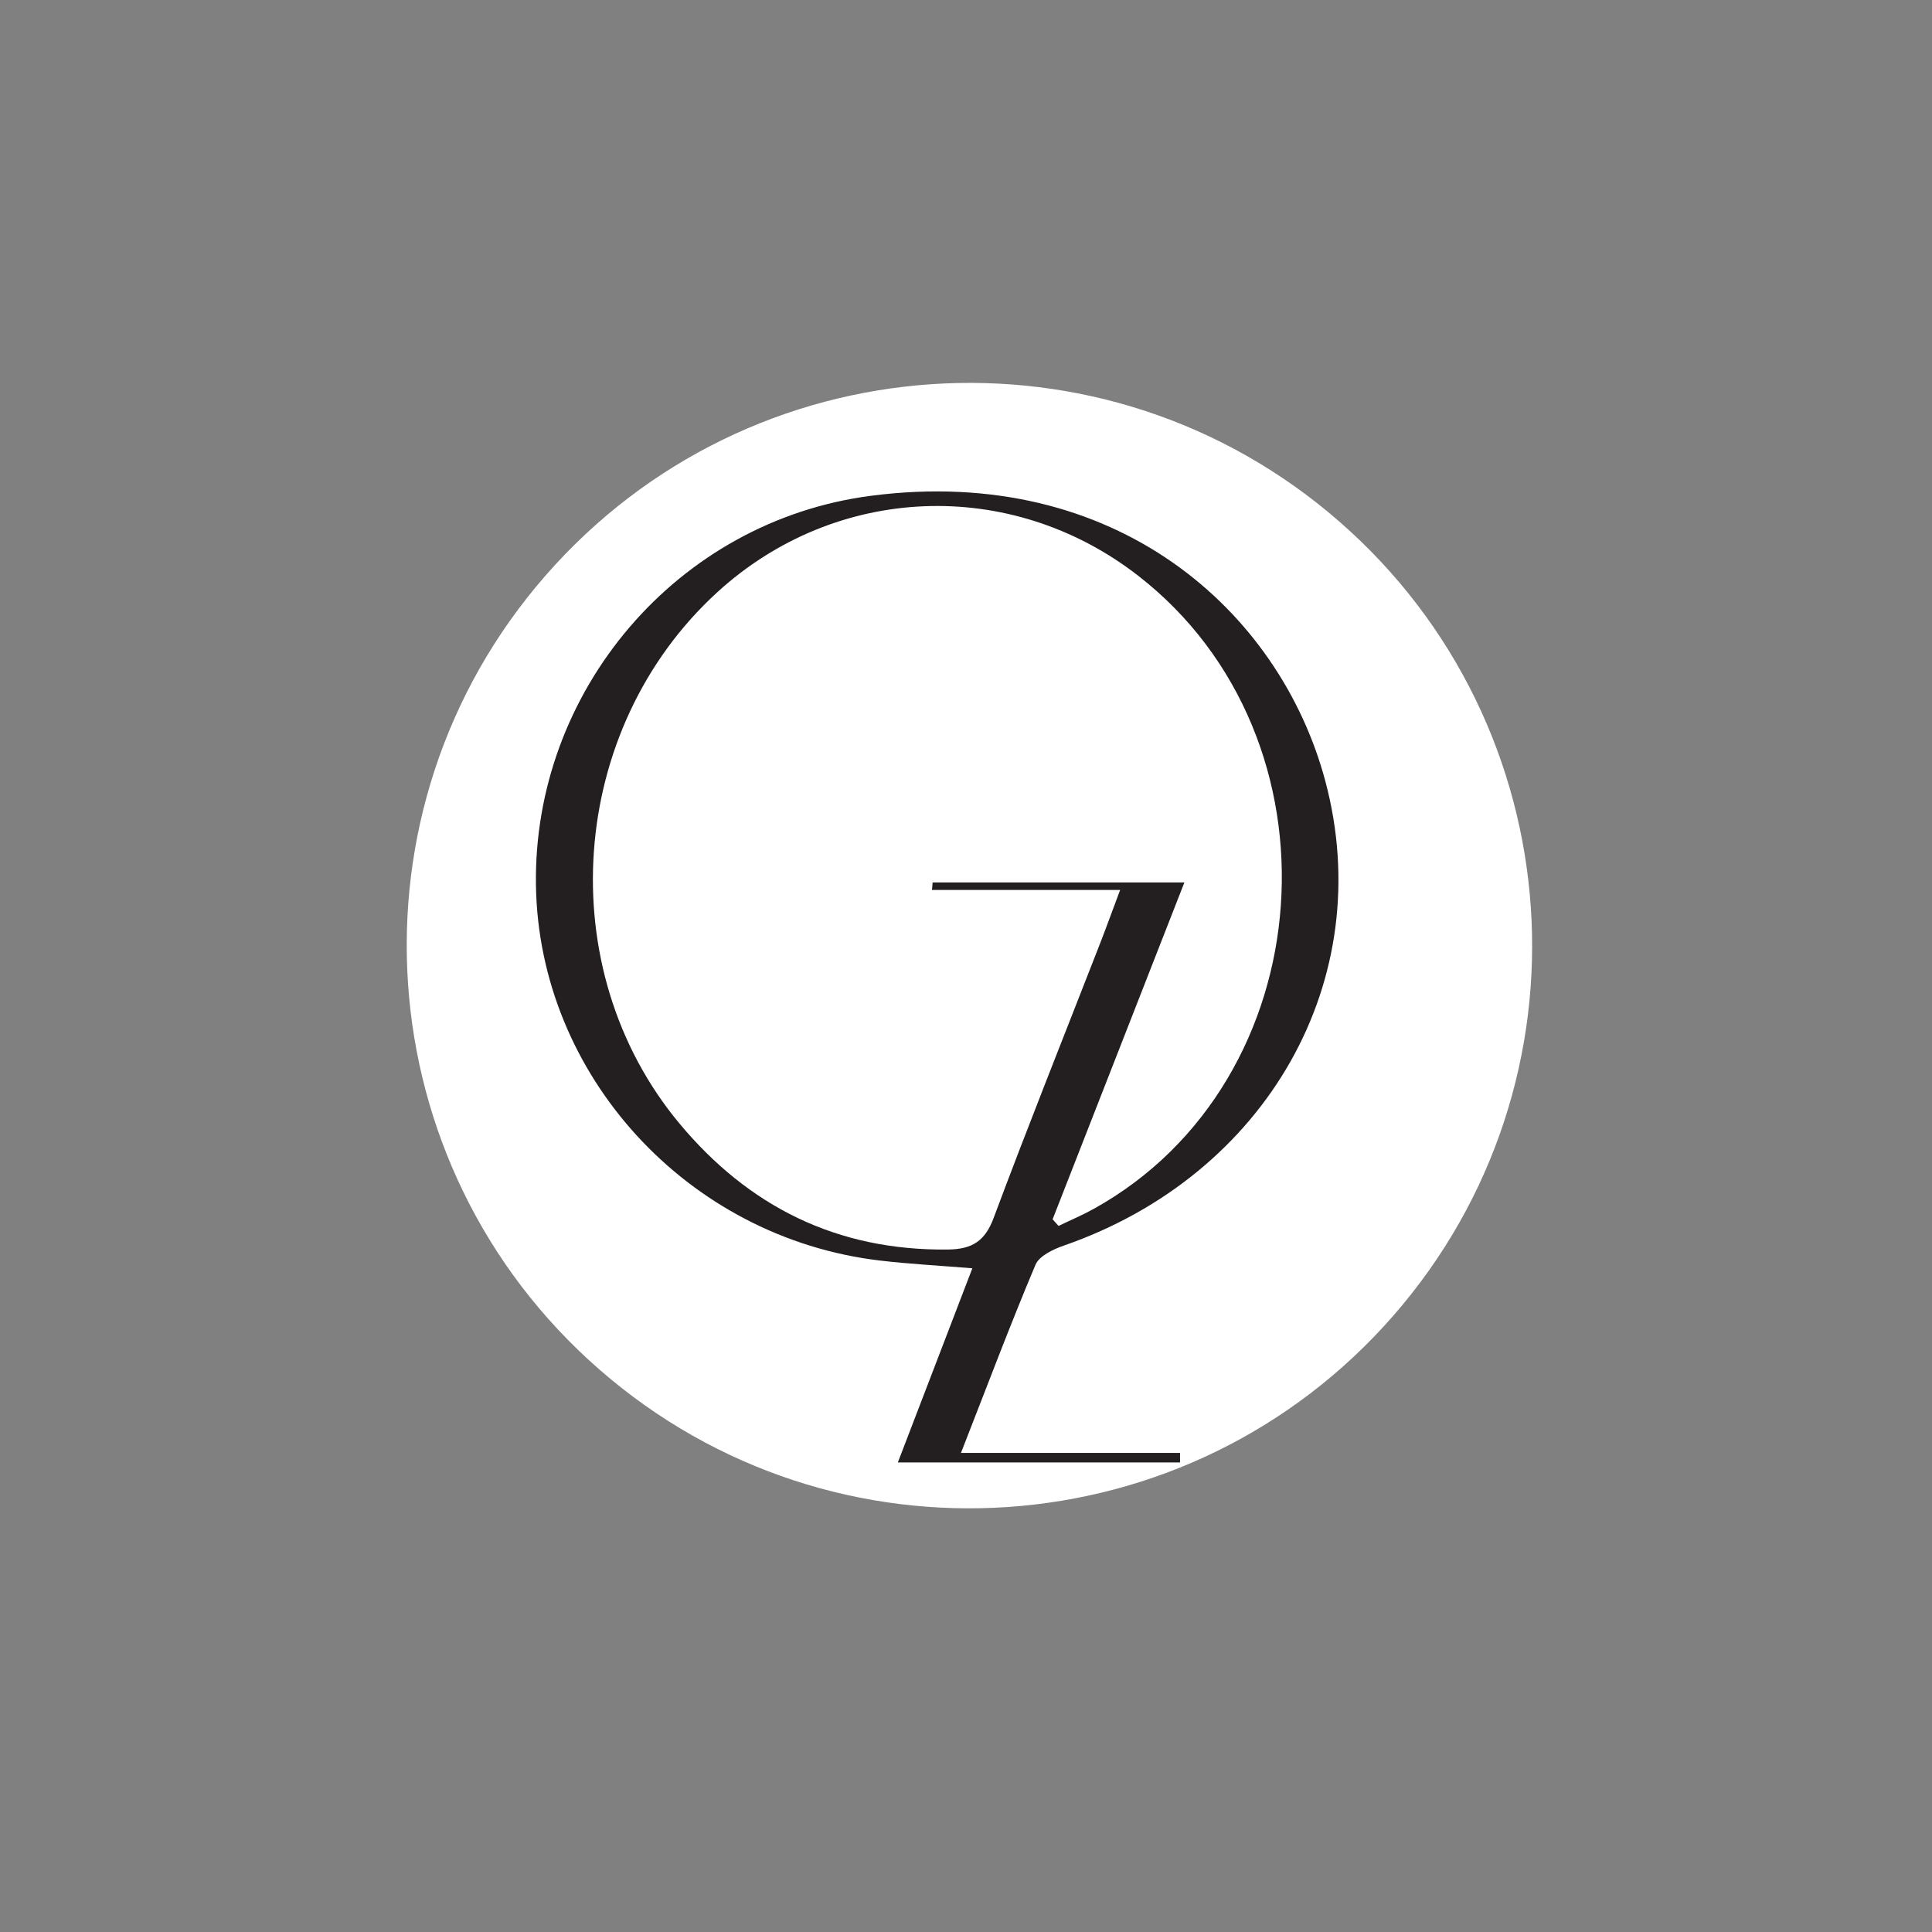<svg xmlns="http://www.w3.org/2000/svg" xmlns:xlink="http://www.w3.org/1999/xlink" width="500" zoomAndPan="magnify" viewBox="0 0 375 375" height="500" preserveAspectRatio="xMidYMid meet" version="1.0"><rect x="0" y="0" width="375" height="375" fill="#808080" stroke="none"/><defs><clipPath id="93a6a568c0"><path d="M 78 74 L 298 74 L 298 293 L 78 293 Z M 78 74 " clip-rule="nonzero"/></clipPath><clipPath id="70d617c2b1"><path d="M 270.48 255.332 C 310.125 209.875 305.414 140.883 259.957 101.23 C 214.496 61.582 145.504 66.293 105.855 111.754 C 66.207 157.211 70.918 226.207 116.379 265.855 C 161.84 305.508 230.832 300.793 270.48 255.332 " clip-rule="nonzero"/></clipPath><clipPath id="7a6a0e93ba"><path d="M 104 95 L 260 95 L 260 284 L 104 284 Z M 104 95 " clip-rule="nonzero"/></clipPath><clipPath id="a43c267686"><path d="M 204.309 236.664 L 205.461 237.953 C 207.734 236.855 210.07 235.871 212.27 234.652 C 256.969 209.883 261.613 143.281 220.863 111.703 C 196.156 92.559 162.23 93.918 139.211 114.965 C 110.211 141.477 106.836 188.008 131.891 218.082 C 145.262 234.133 162.406 242.801 184.016 242.531 C 188.703 242.473 191.191 240.883 192.855 236.43 C 199.52 218.586 206.602 200.891 213.52 183.133 C 214.668 180.188 215.742 177.211 217.418 172.742 L 180.898 172.742 C 180.938 172.254 180.984 171.766 181.023 171.277 L 229.891 171.277 C 221.184 193.527 212.75 215.098 204.312 236.668 M 186.523 282.008 L 229.043 282.008 L 229.043 283.863 L 174.27 283.863 C 178.973 271.602 183.746 259.164 188.734 246.172 C 182.375 245.652 176.547 245.352 170.77 244.668 C 133.473 240.266 104.617 208.746 104.027 171.879 C 103.43 134.199 131.359 101.109 169.098 96.227 C 216.586 90.074 248.379 118.562 257.223 151.531 C 267.555 190.062 245.926 228.102 206.453 241.781 C 204.395 242.492 201.703 243.789 200.988 245.488 C 196.137 256.988 191.742 268.664 186.523 282.008 " clip-rule="nonzero"/></clipPath></defs><g clip-path="url(#93a6a568c0)"><g clip-path="url(#70d617c2b1)"><path fill="#ffffff" d="M 77.211 72.586 L 299.086 72.586 L 299.086 294.461 L 77.211 294.461 Z M 77.211 72.586 " fill-opacity="1" fill-rule="nonzero"/></g></g><g clip-path="url(#7a6a0e93ba)"><g clip-path="url(#a43c267686)"><path fill="#231f20" d="M 77.211 72.586 L 299.086 72.586 L 299.086 294.461 L 77.211 294.461 Z M 77.211 72.586 " fill-opacity="1" fill-rule="nonzero"/></g></g></svg>